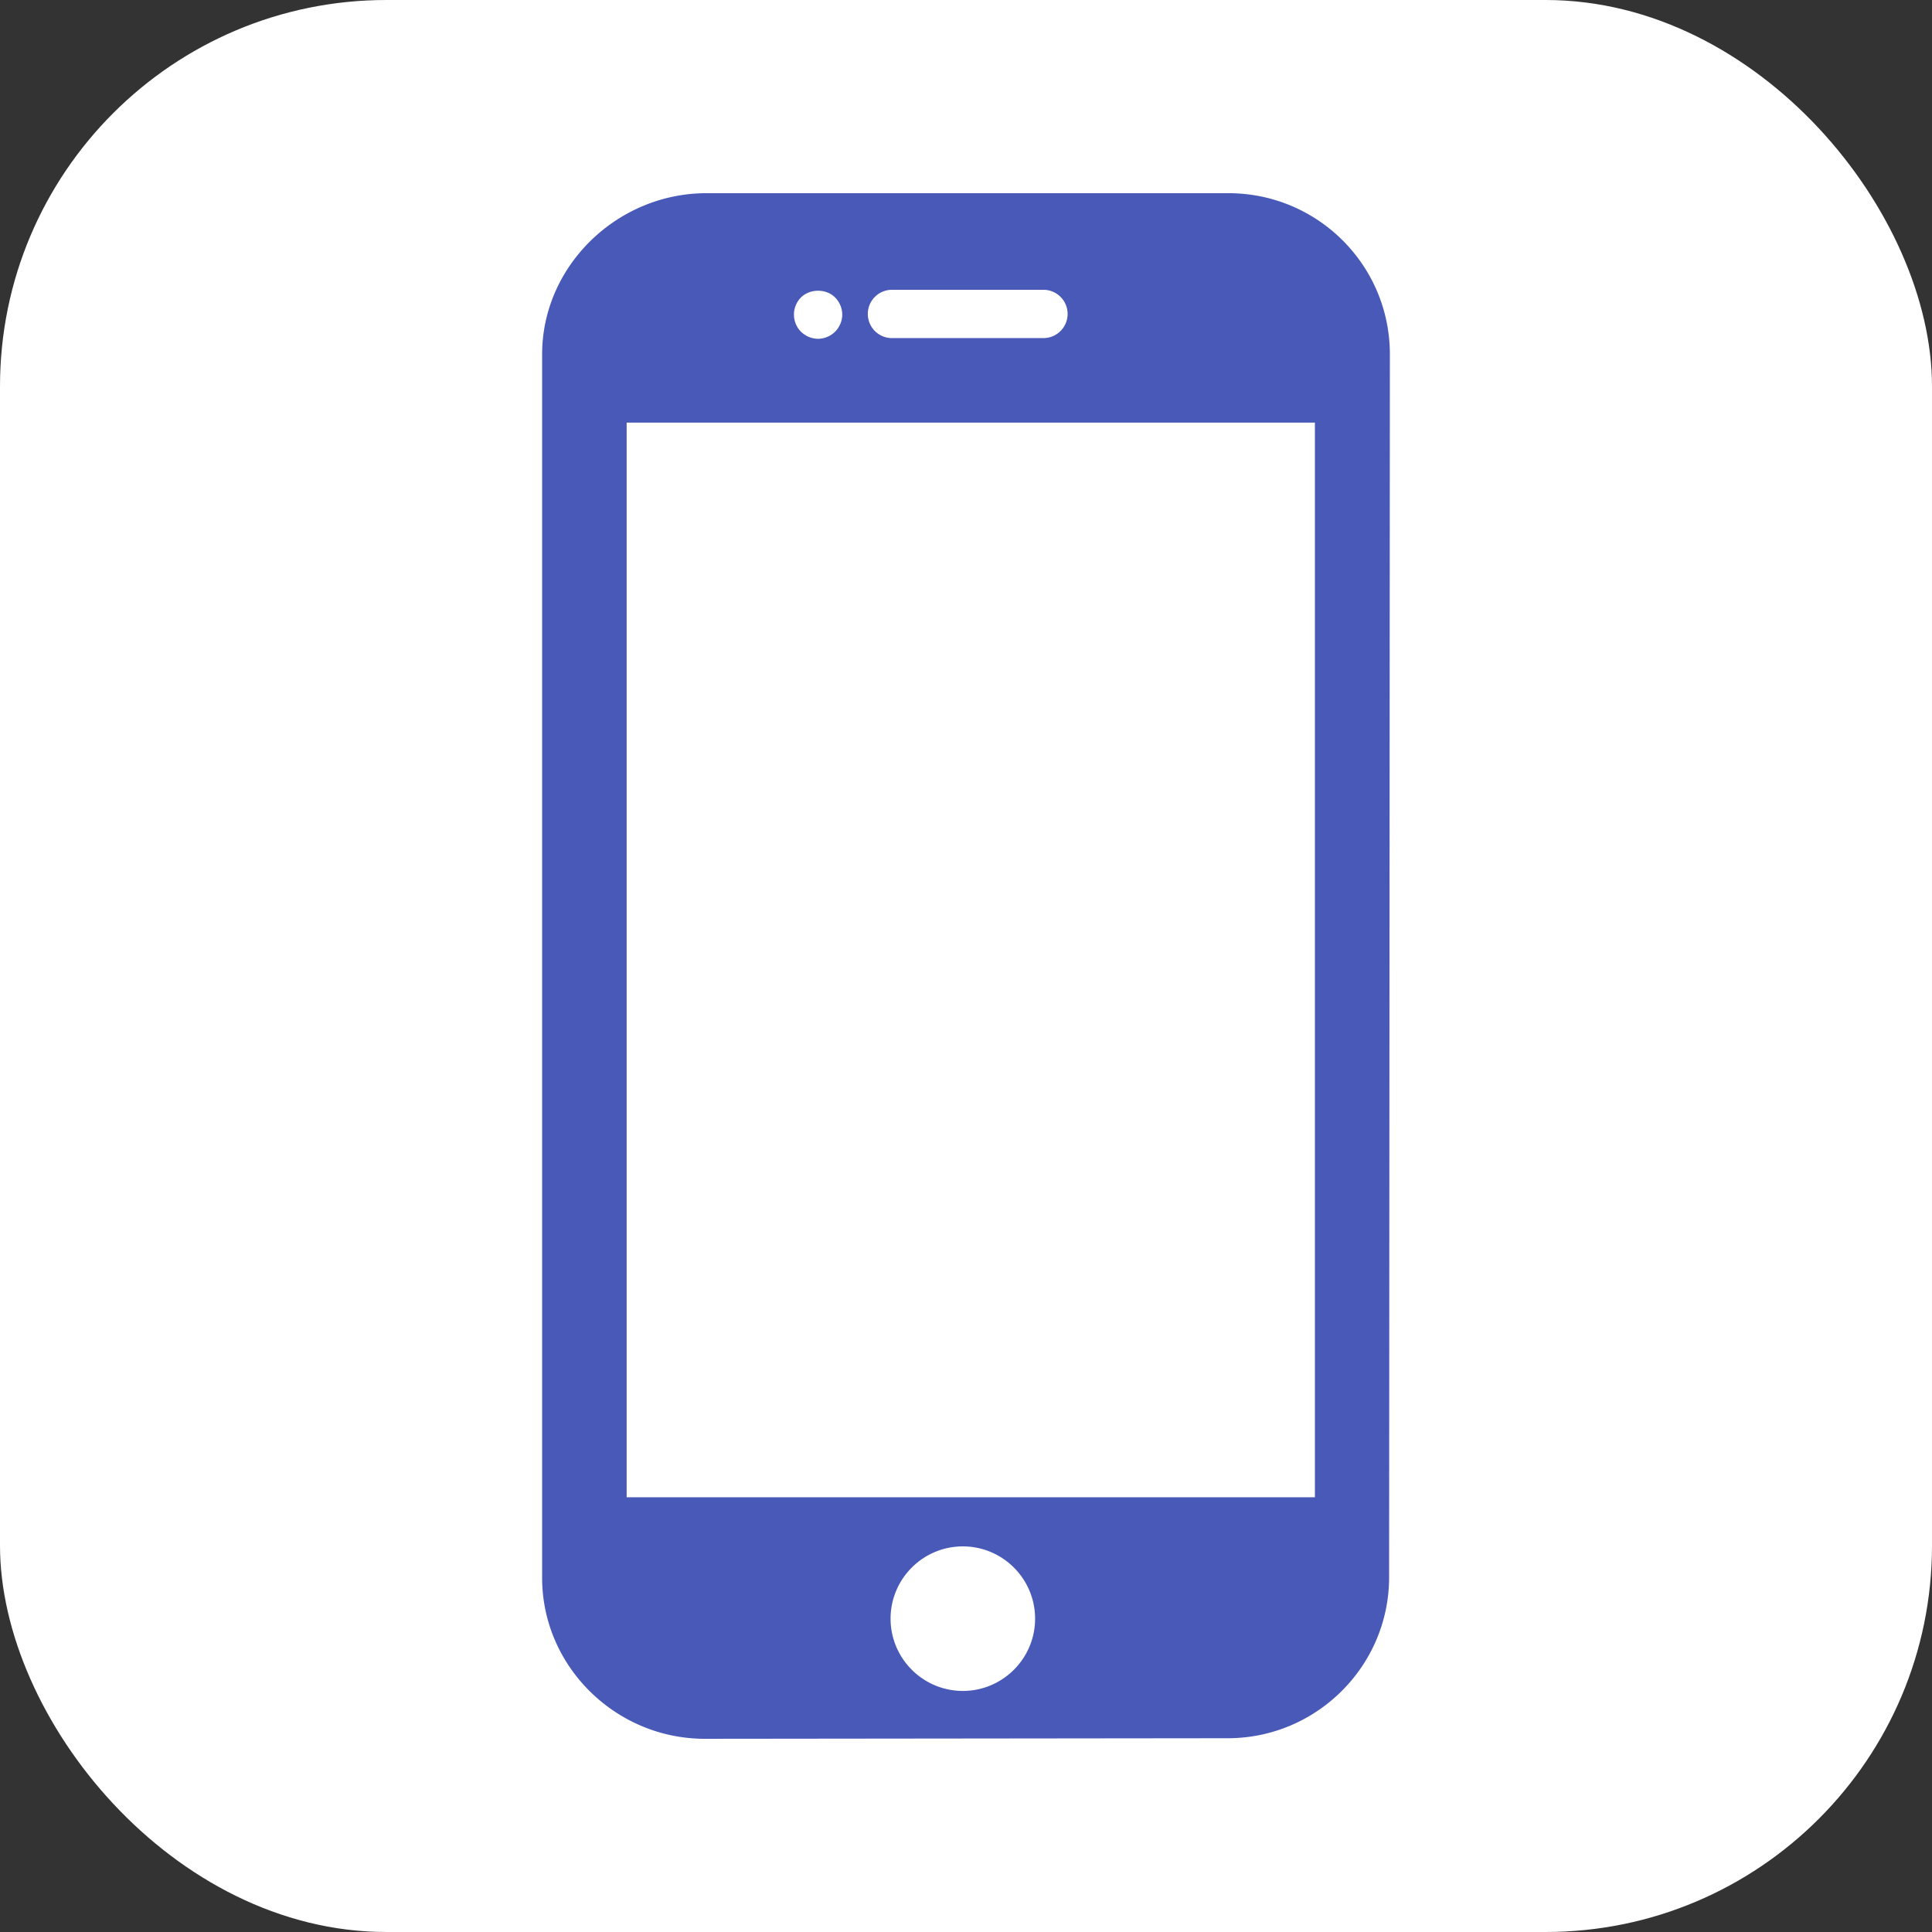 <svg xmlns="http://www.w3.org/2000/svg" version="1.1" xmlns:xlink="http://www.w3.org/1999/xlink" width="512" height="512" x="0" y="0" viewBox="0 0 503.604 503.604" style="enable-background:new 0 0 512 512" xml:space="preserve" class=""><rect x="0" y="0" width="503.604" height="503.604" fill="#333333" stroke="none"/><rect width="503.604" height="503.604" rx="100.721" ry="100.721" fill="#ffffff" shape="rounded"></rect><g transform="matrix(0.8,0,0,0.8,50.36,50.36)"><path d="M337.324 0H167.192c-28.924 0-53.5 23.584-53.5 52.5v398.664c0 28.916 24.056 52.44 52.98 52.44l170.412-.184c28.92 0 52.58-23.528 52.58-52.448l.248-398.5C389.908 23.452 366.364 0 337.324 0zM227.68 31.476h49.36c4.336 0 7.868 3.52 7.868 7.868 0 4.348-3.532 7.868-7.868 7.868h-49.36a7.865 7.865 0 0 1-7.868-7.868 7.865 7.865 0 0 1 7.868-7.868zm-29.66 2.504c2.916-2.912 8.224-2.952 11.136 0a7.973 7.973 0 0 1 2.324 5.588c0 2.048-.864 4.088-2.324 5.548-1.452 1.46-3.504 2.32-5.548 2.32-2.084 0-4.088-.86-5.588-2.32-1.452-1.456-2.28-3.5-2.28-5.548-.004-2.088.828-4.132 2.28-5.588zm52.752 454.028c-12.984 0-23.544-10.568-23.544-23.548 0-12.984 10.56-23.548 23.544-23.548s23.544 10.564 23.544 23.548c0 12.98-10.564 23.548-23.544 23.548zm114.716-63.1H141.232V74.756h224.256v350.152z" fill="#4859b8" opacity="1" data-original="#000000" class=""></path></g></svg>